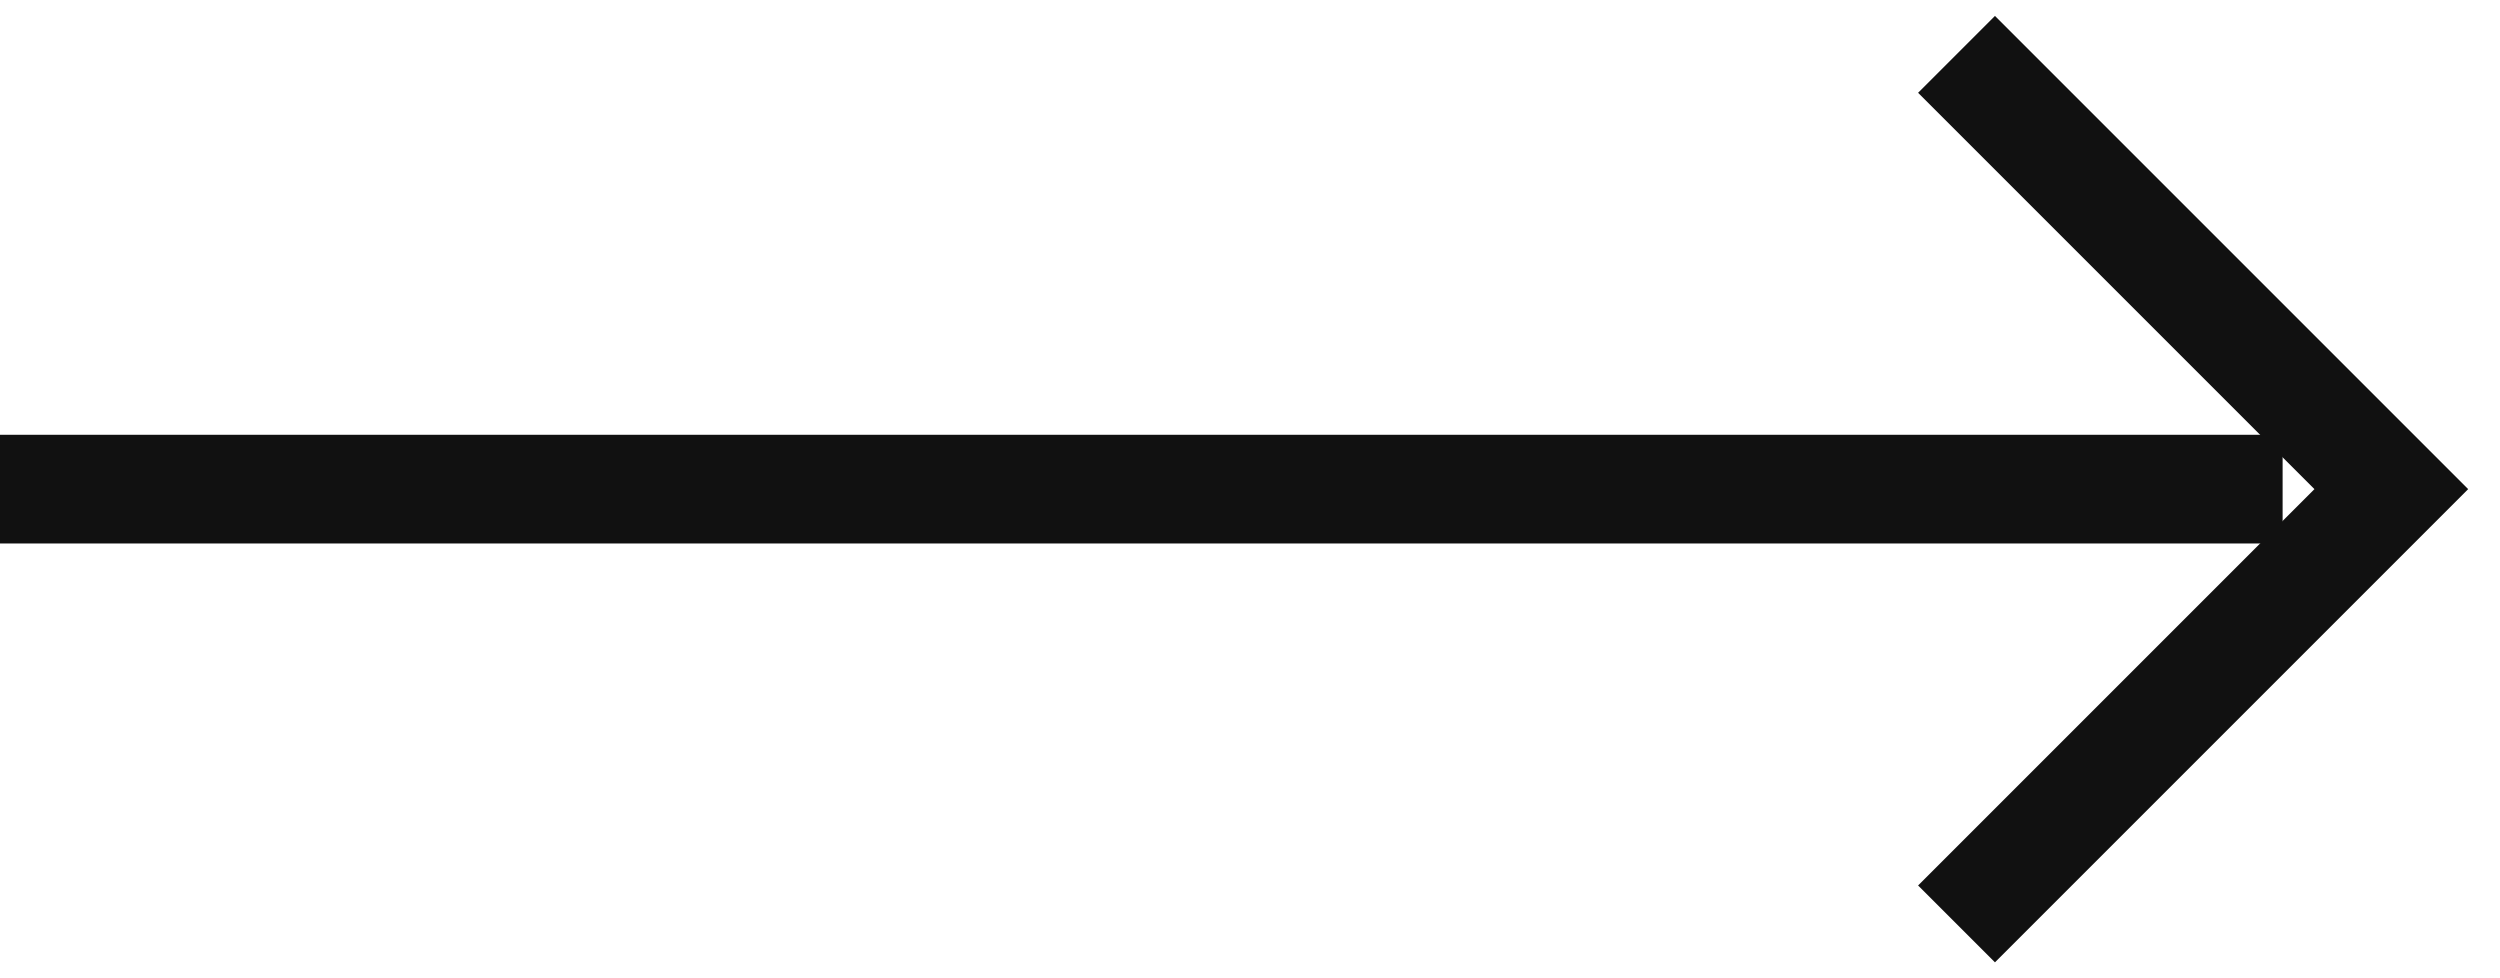 <?xml version="1.0" encoding="UTF-8"?> <svg xmlns="http://www.w3.org/2000/svg" width="46" height="18" viewBox="0 0 46 18" fill="none"> <line x1="-8.74228e-08" y1="9" x2="42" y2="9" stroke="#111111" stroke-width="2"></line> <path d="M36 1L44 9L36 17" stroke="#111111" stroke-width="2"></path> </svg> 